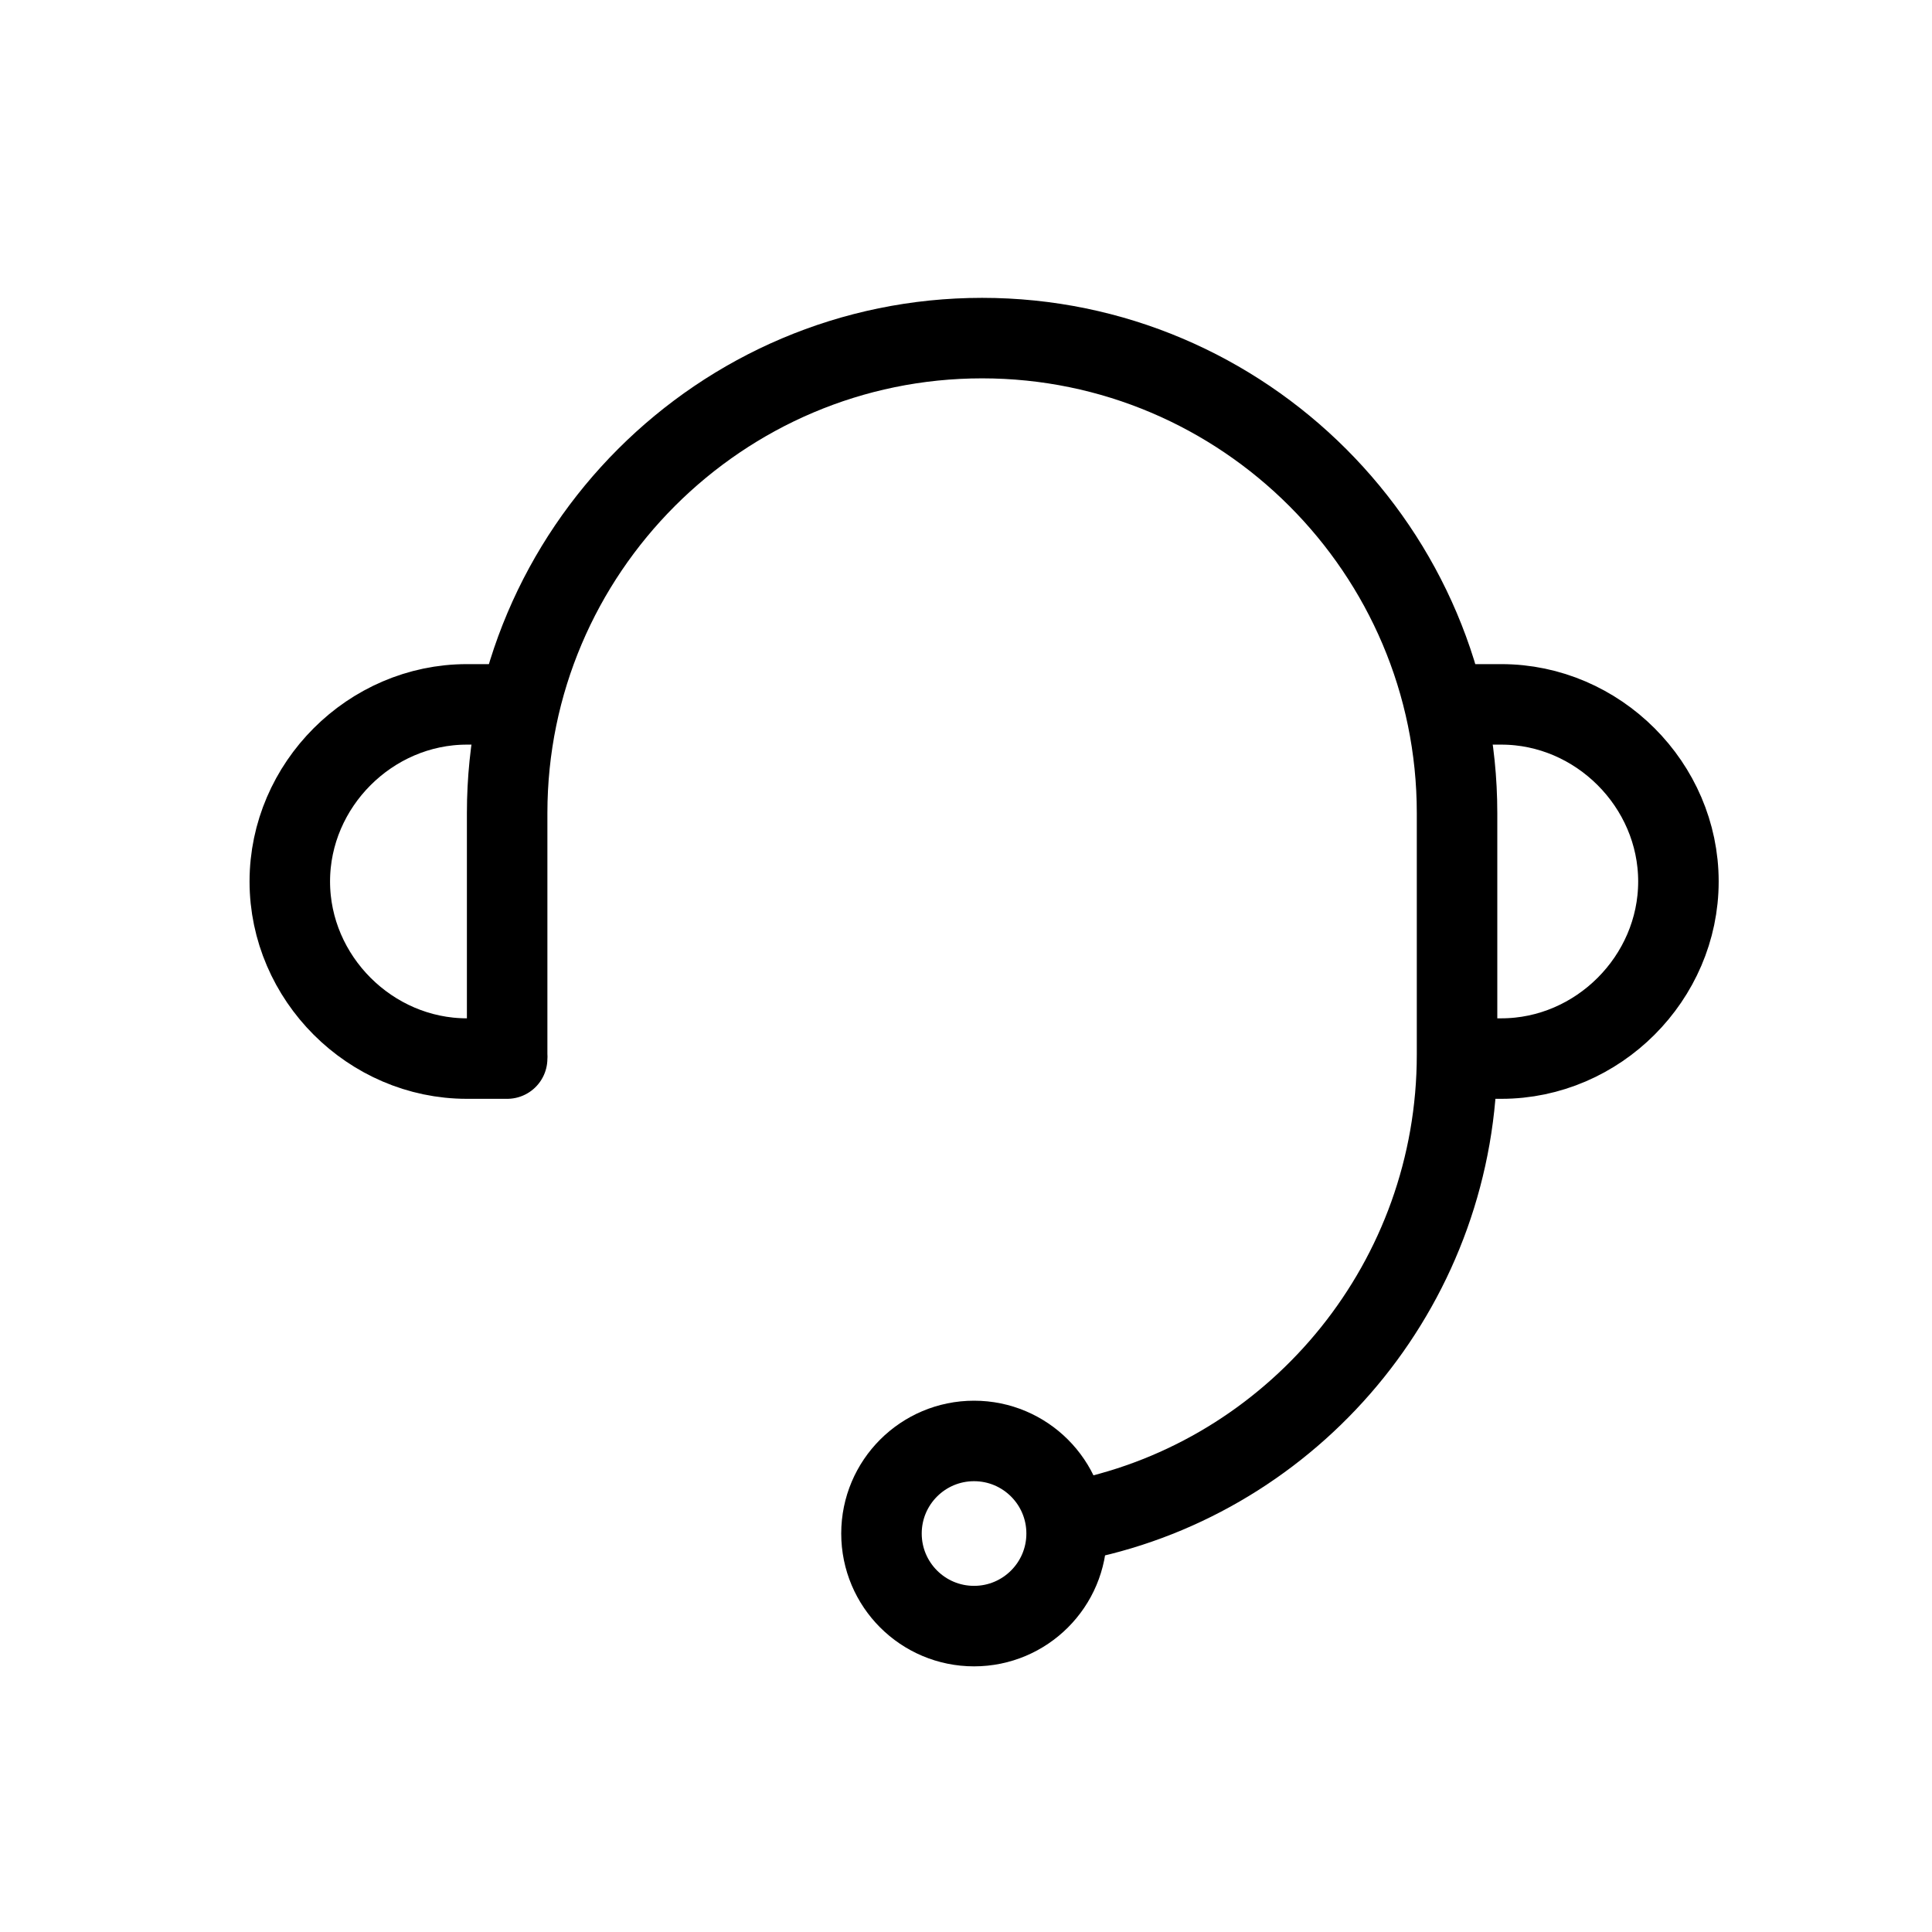 <?xml version="1.0" encoding="UTF-8"?>
<svg width="48px" height="48px" id="_레이어_1" data-name="레이어_1" xmlns="http://www.w3.org/2000/svg" version="1.1" viewBox="0 0 48 48">
  <!-- Generator: Adobe Illustrator 29.5.1, SVG Export Plug-In . SVG Version: 2.1.0 Build 141)  -->
  <defs>
    <style>
      .st0 {
        fill: none;
        stroke: #000;
        stroke-linecap: round;
        stroke-linejoin: round;
        stroke-width: 2px;
      }
    </style>
  </defs>
  <path class="st0" d="M24.4,38"/>
  <path class="st0" d="M12.6,26.2v-6c0-6.5,5.3-11.8,11.8-11.8h0c6.5,0,11.8,5.3,11.8,11.8v6c0,5.6-3.9,10.3-9.1,11.5"/>
  <circle class="st0" cx="24.2" cy="38.1" r="2.3"/>
  <path class="st0" d="M12.8,17.5h-1.2c-2.4,0-4.4,2-4.4,4.4h0c0,2.4,2,4.4,4.4,4.4h1"/>
  <path class="st0" d="M36.1,17.5h1.2c2.4,0,4.4,2,4.4,4.4h0c0,2.4-2,4.4-4.4,4.4h-1"/>
</svg>